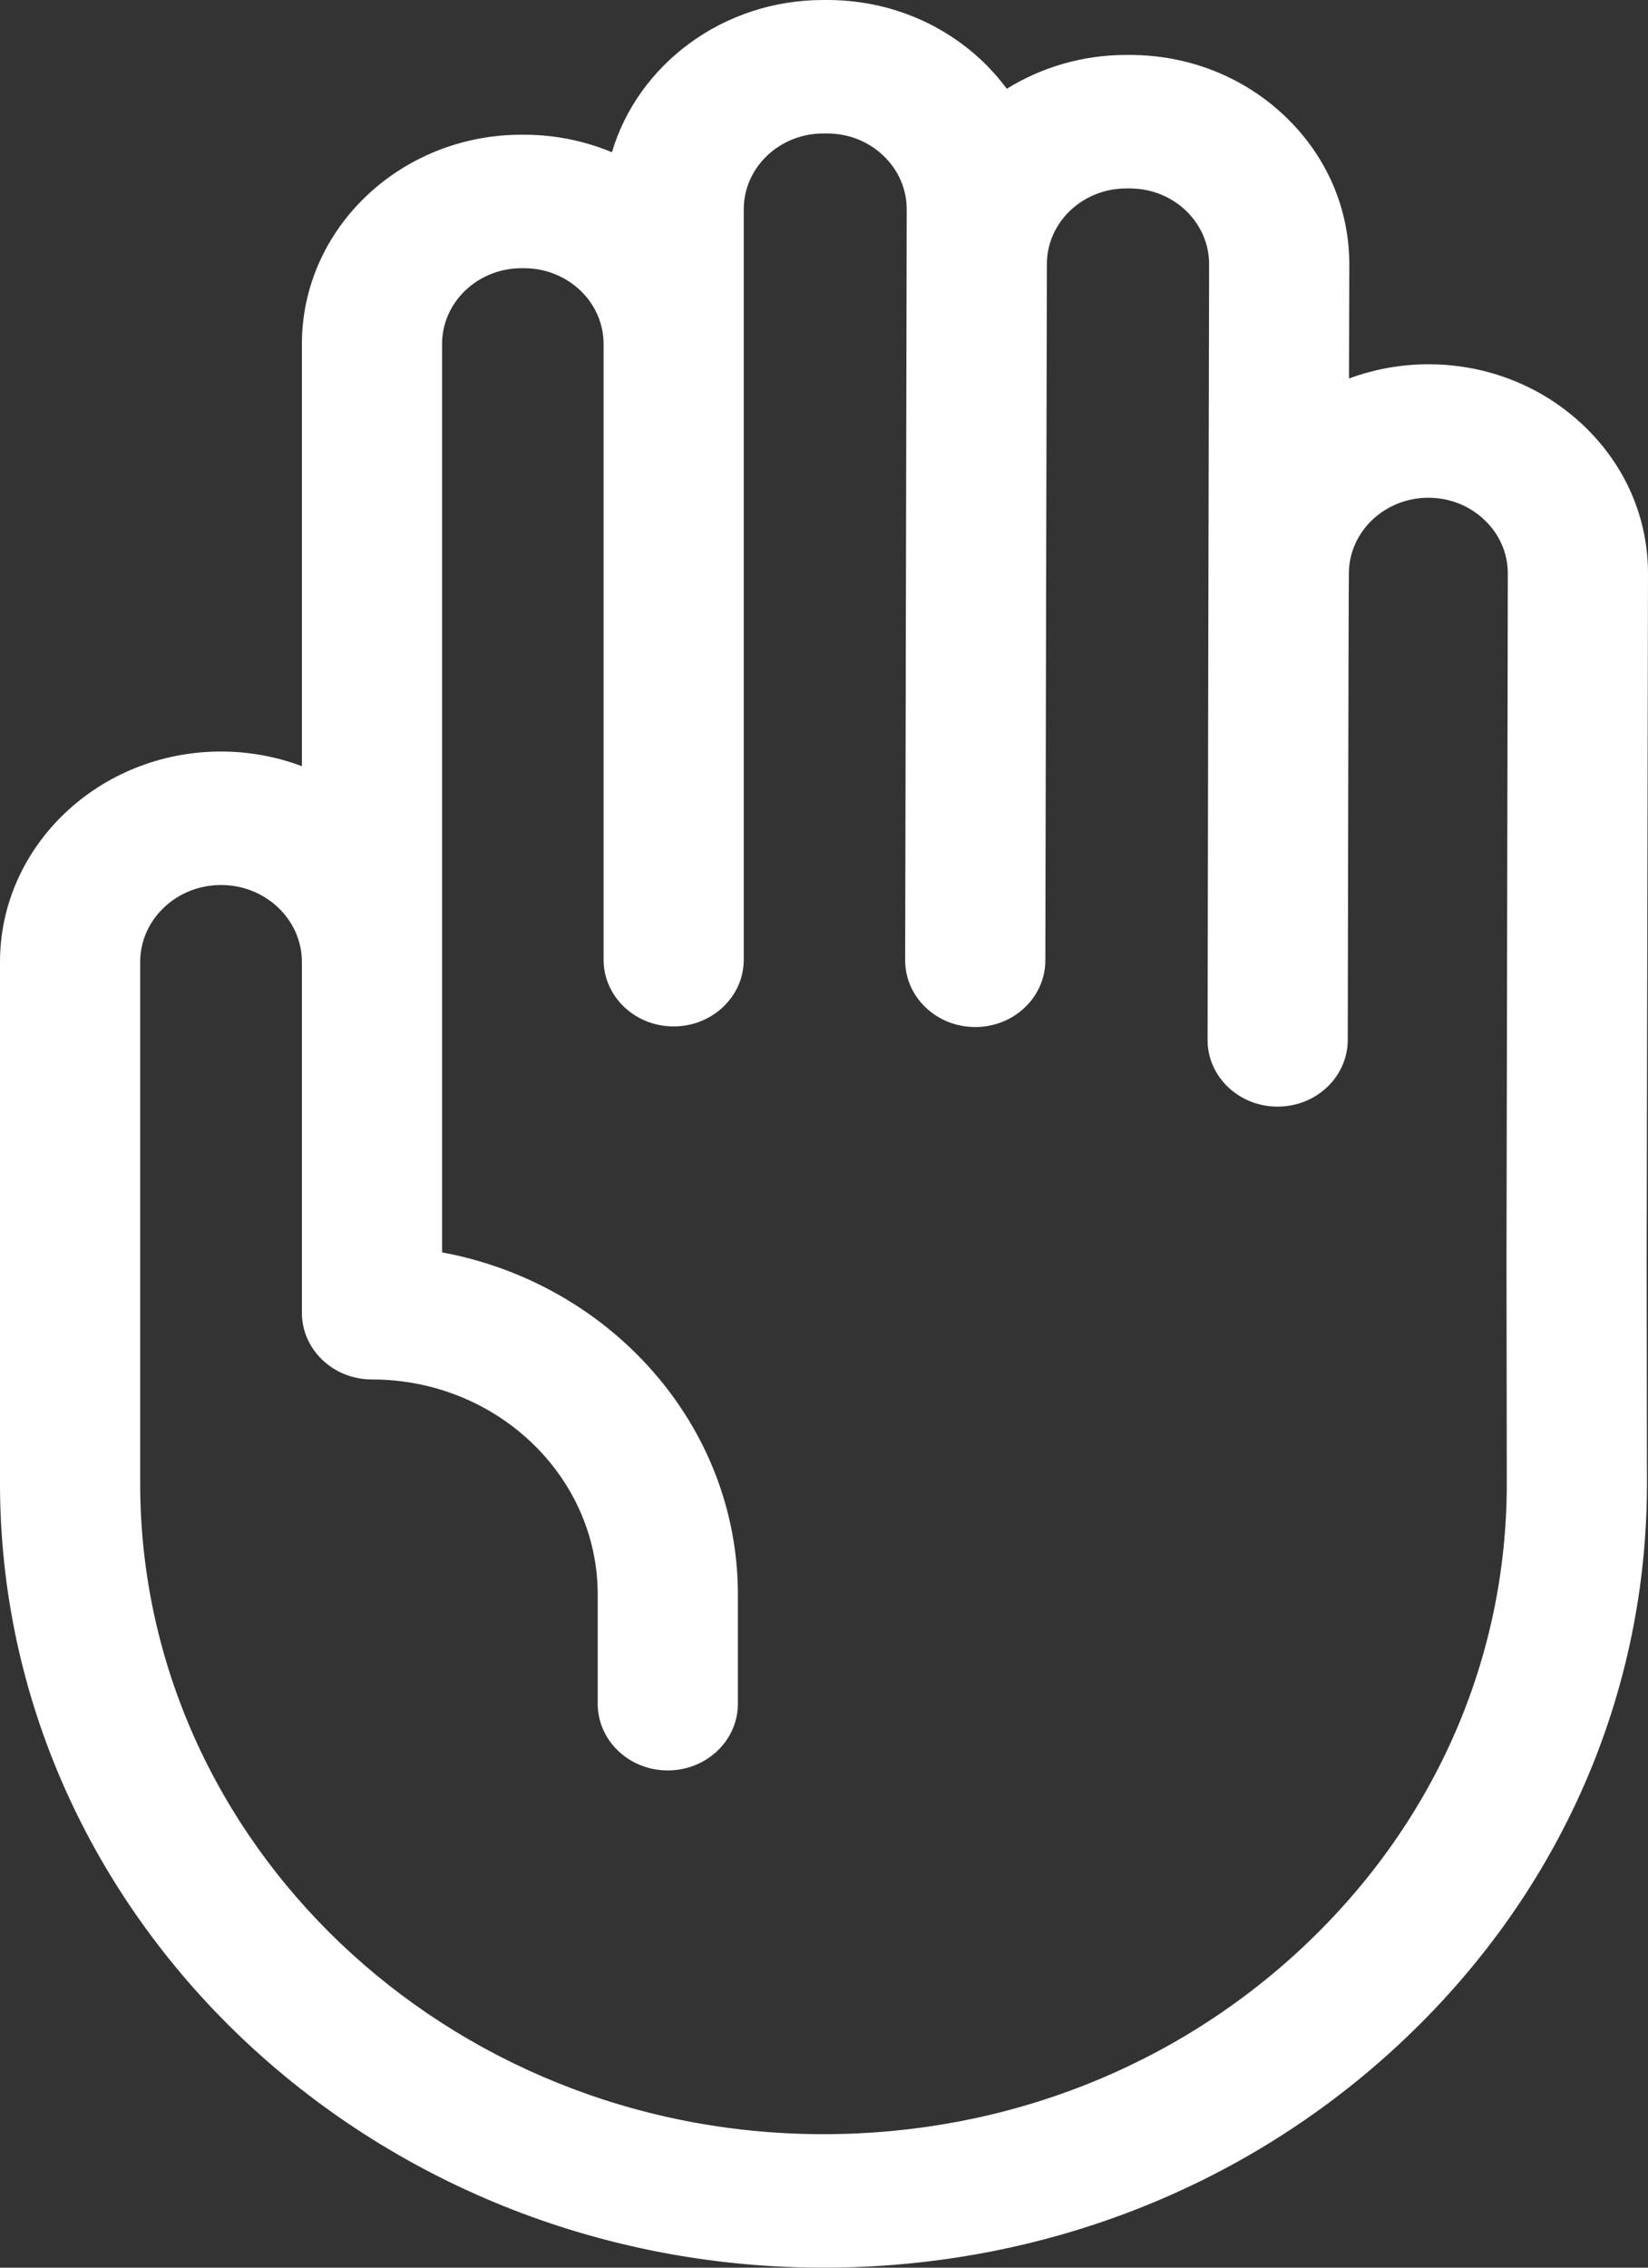 <?xml version="1.0" encoding="UTF-8"?> <svg xmlns:xlink="http://www.w3.org/1999/xlink" xmlns="http://www.w3.org/2000/svg" width="16px" height="22px" viewBox="0 0 16 22" version="1.1"><rect x="0" y="0" width="16" height="22" fill="#333333" stroke="none"/><path d="M16 5.566C16.001 5.024 15.779 4.513 15.376 4.13C14.973 3.746 14.437 3.534 13.867 3.534C13.596 3.534 13.336 3.584 13.097 3.672L13.1 2.567C13.101 2.024 12.88 1.513 12.477 1.129C12.074 0.744 11.537 0.533 10.967 0.533L10.935 0.533C10.508 0.533 10.109 0.654 9.775 0.861C9.705 0.768 9.628 0.679 9.541 0.596C9.138 0.212 8.602 0 8.031 0L7.992 0C7.018 0 6.194 0.626 5.941 1.477C5.679 1.368 5.391 1.307 5.088 1.307L5.063 1.307C3.887 1.307 2.931 2.218 2.931 3.337L2.931 7.433C2.687 7.342 2.423 7.291 2.146 7.291C0.963 7.291 0 8.207 0 9.333L0 14.391C0 18.587 3.587 22 7.995 22C10.133 22 12.142 21.207 13.652 19.768C15.163 18.329 15.993 16.416 15.99 14.381L15.987 12.22L16 5.566ZM14.629 14.383C14.632 16.071 13.943 17.658 12.689 18.853C11.436 20.047 9.769 20.705 7.995 20.705C4.337 20.705 1.361 17.873 1.361 14.391L1.361 9.333C1.361 8.921 1.713 8.586 2.146 8.586C2.579 8.586 2.931 8.921 2.931 9.333L2.931 12.736C2.931 13.093 3.235 13.383 3.611 13.383C4.82 13.383 5.803 14.319 5.803 15.469L5.803 16.529C5.803 16.886 6.107 17.176 6.483 17.176C6.859 17.176 7.164 16.886 7.164 16.529L7.164 15.469C7.164 13.826 5.926 12.453 4.292 12.15L4.292 3.337C4.292 2.932 4.638 2.602 5.063 2.602L5.088 2.602C5.514 2.602 5.86 2.932 5.86 3.337L5.86 9.31C5.86 9.668 6.164 9.958 6.54 9.958C6.916 9.958 7.221 9.668 7.221 9.31C7.221 8.351 7.221 2.836 7.221 2.03C7.221 1.625 7.567 1.295 7.992 1.295L8.031 1.295C8.238 1.295 8.432 1.372 8.577 1.511C8.723 1.65 8.803 1.835 8.803 2.031C8.798 4.198 8.792 7.163 8.788 9.315C8.787 9.673 9.091 9.963 9.467 9.964L9.468 9.964C9.844 9.964 10.148 9.675 10.149 9.318C10.152 7.861 10.16 3.954 10.164 2.56C10.165 2.156 10.511 1.828 10.935 1.828L10.967 1.828C11.173 1.828 11.367 1.904 11.513 2.043C11.659 2.183 11.739 2.367 11.739 2.564C11.734 4.67 11.727 8 11.724 10.088C11.723 10.445 12.027 10.736 12.403 10.736L12.404 10.736C12.779 10.736 13.084 10.447 13.085 10.09C13.086 9.769 13.092 5.699 13.096 5.56C13.098 5.157 13.444 4.829 13.867 4.829C14.074 4.829 14.268 4.906 14.413 5.045C14.559 5.184 14.639 5.368 14.639 5.564L14.626 12.22L14.629 14.383Z" id="Shape" fill="#FFFFFF" stroke="none"></path></svg> 